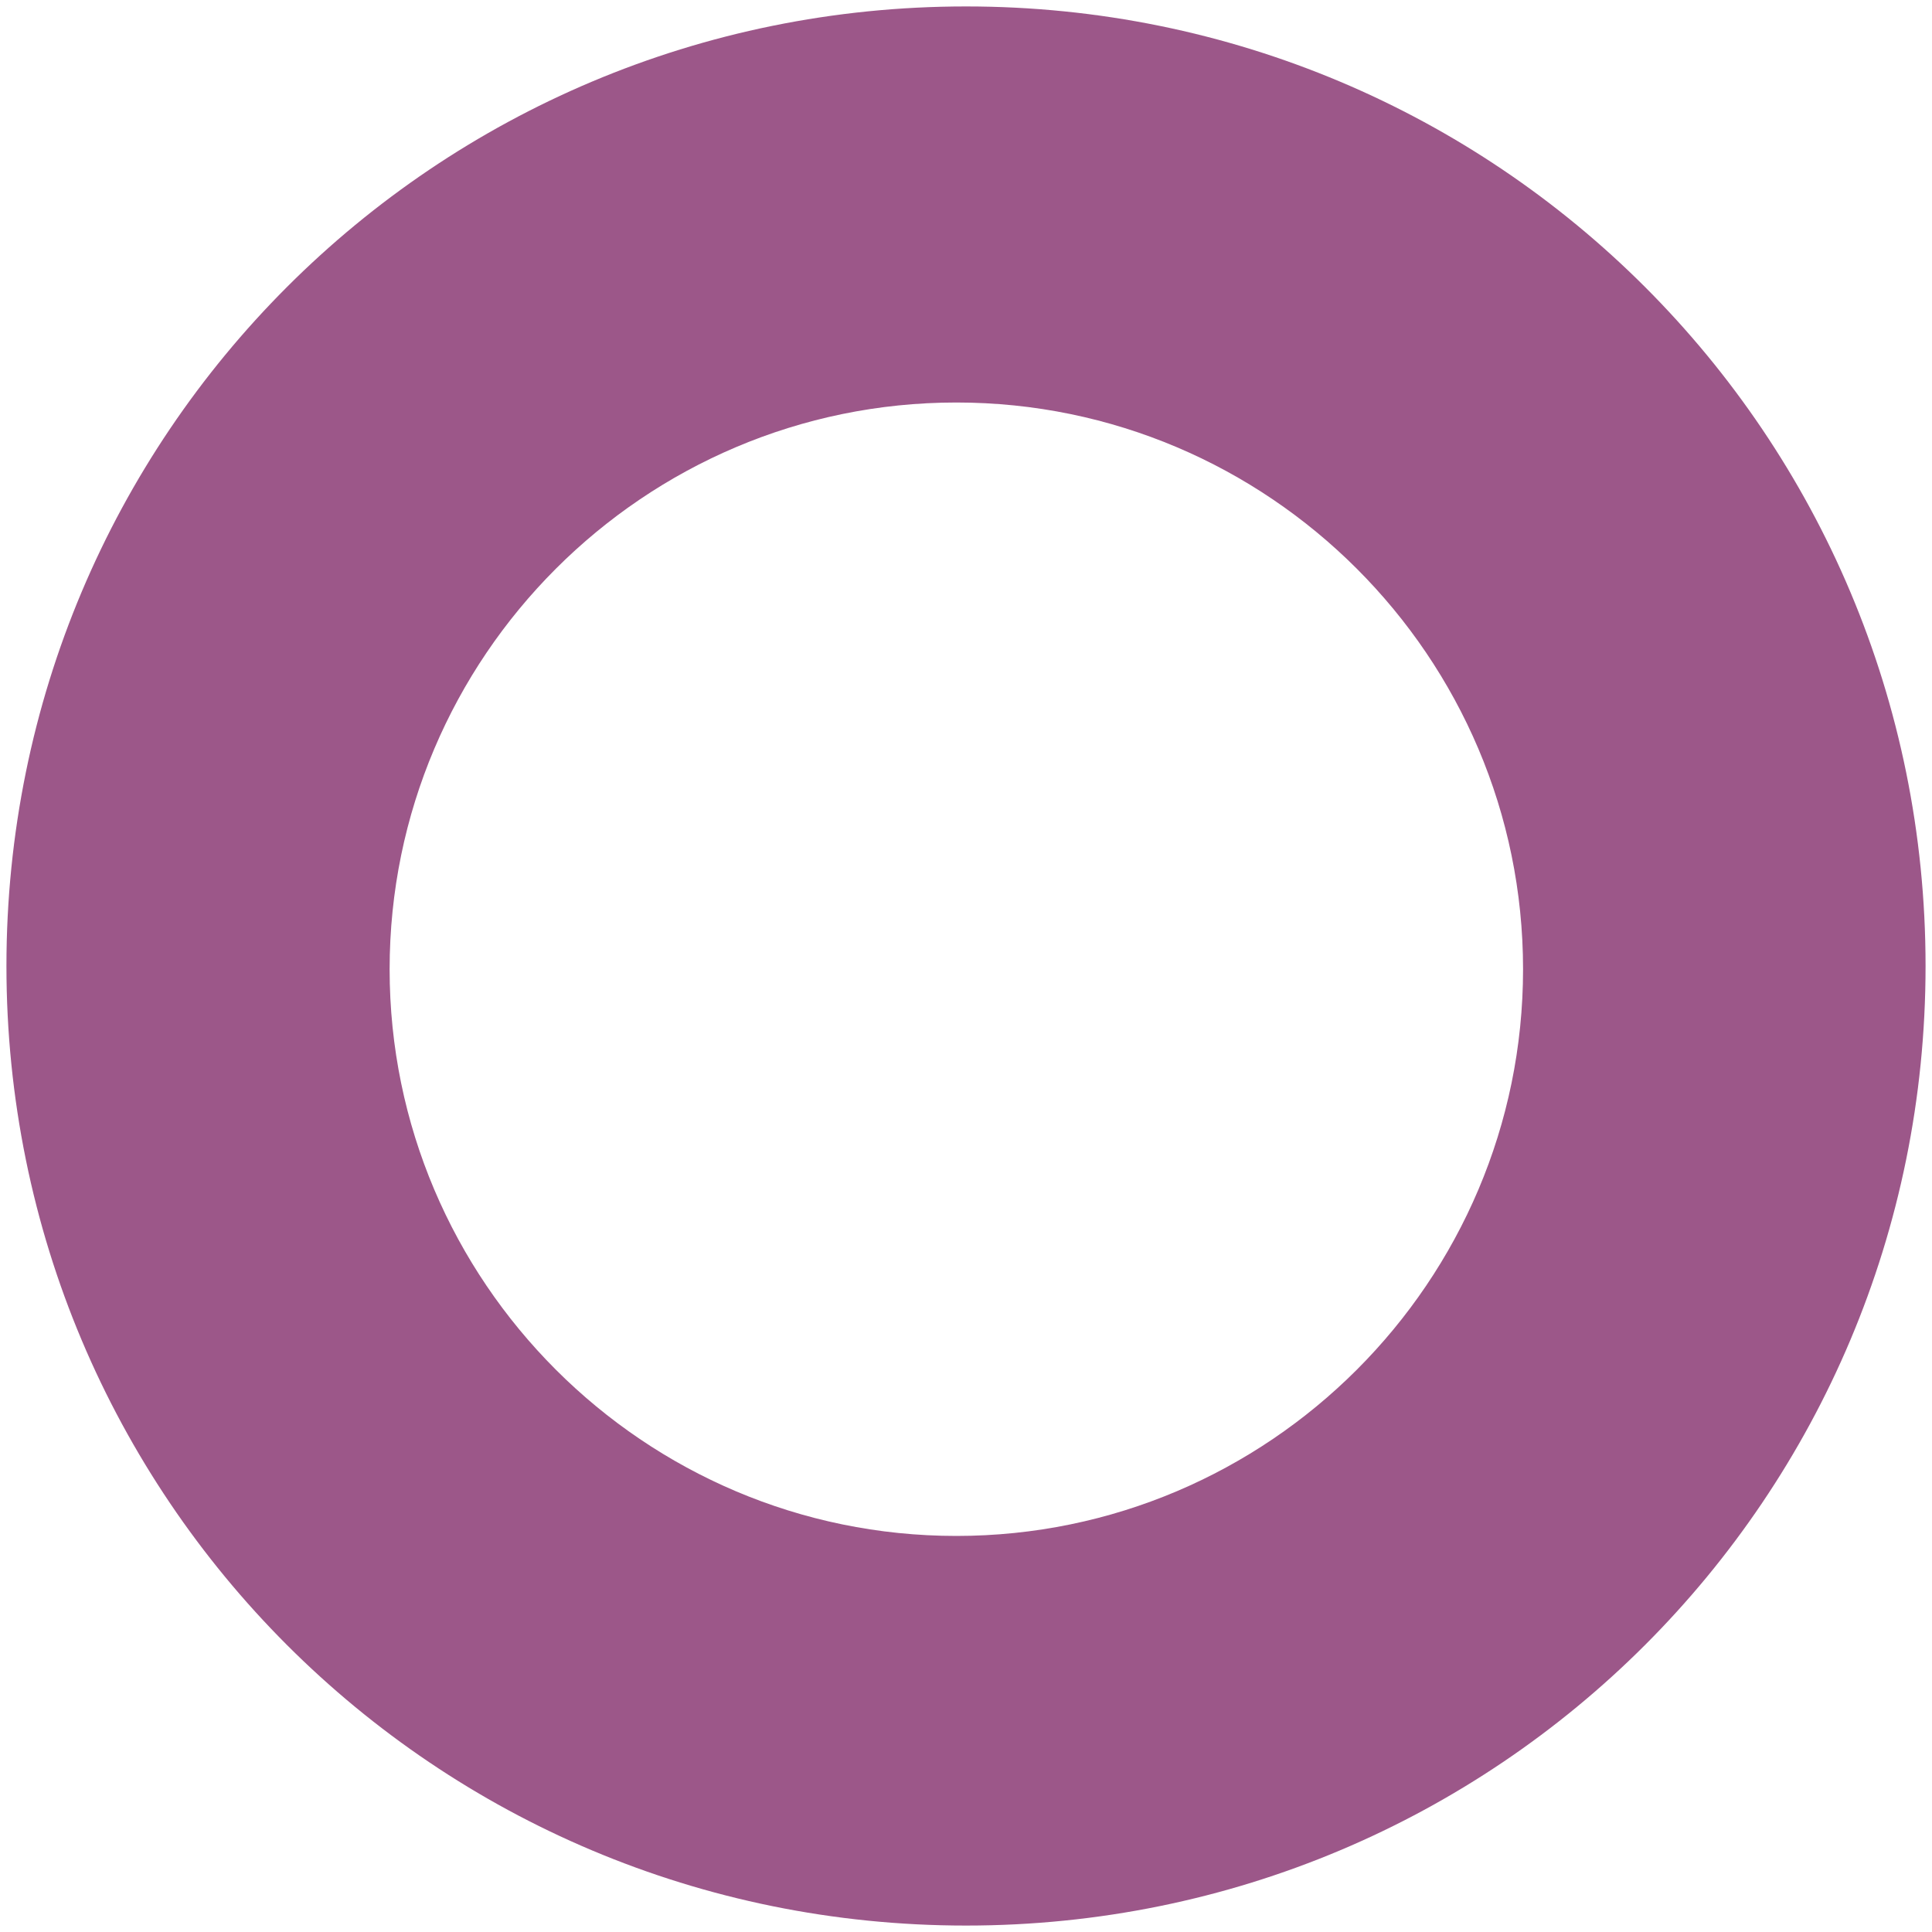 <?xml version="1.0" encoding="utf-8"?>
<!-- Generator: Adobe Illustrator 26.0.3, SVG Export Plug-In . SVG Version: 6.00 Build 0)  -->
<svg version="1.1" id="Layer_1" xmlns="http://www.w3.org/2000/svg" xmlns:xlink="http://www.w3.org/1999/xlink" x="0px" y="0px"
	 viewBox="0 0 60 60" style="enable-background:new 0 0 60 60;" xml:space="preserve">
<style type="text/css">
	.st0{fill:#9C5789;}
</style>
<path id="Path_24040" class="st0" d="M30,0.2C13.5,0.2,0.2,13.5,0.2,30S13.5,59.8,30,59.8S59.8,46.5,59.8,30
	C59.8,13.5,46.5,0.2,30,0.2C30,0.2,30,0.2,30,0.2z M29.7,47.7c-9.7,0-17.6-7.9-17.6-17.6c0-9.7,7.9-17.6,17.6-17.6
	c9.7,0,17.6,7.9,17.6,17.6C47.3,39.8,39.4,47.7,29.7,47.7C29.7,47.7,29.7,47.7,29.7,47.7L29.7,47.7z"/>
</svg>
